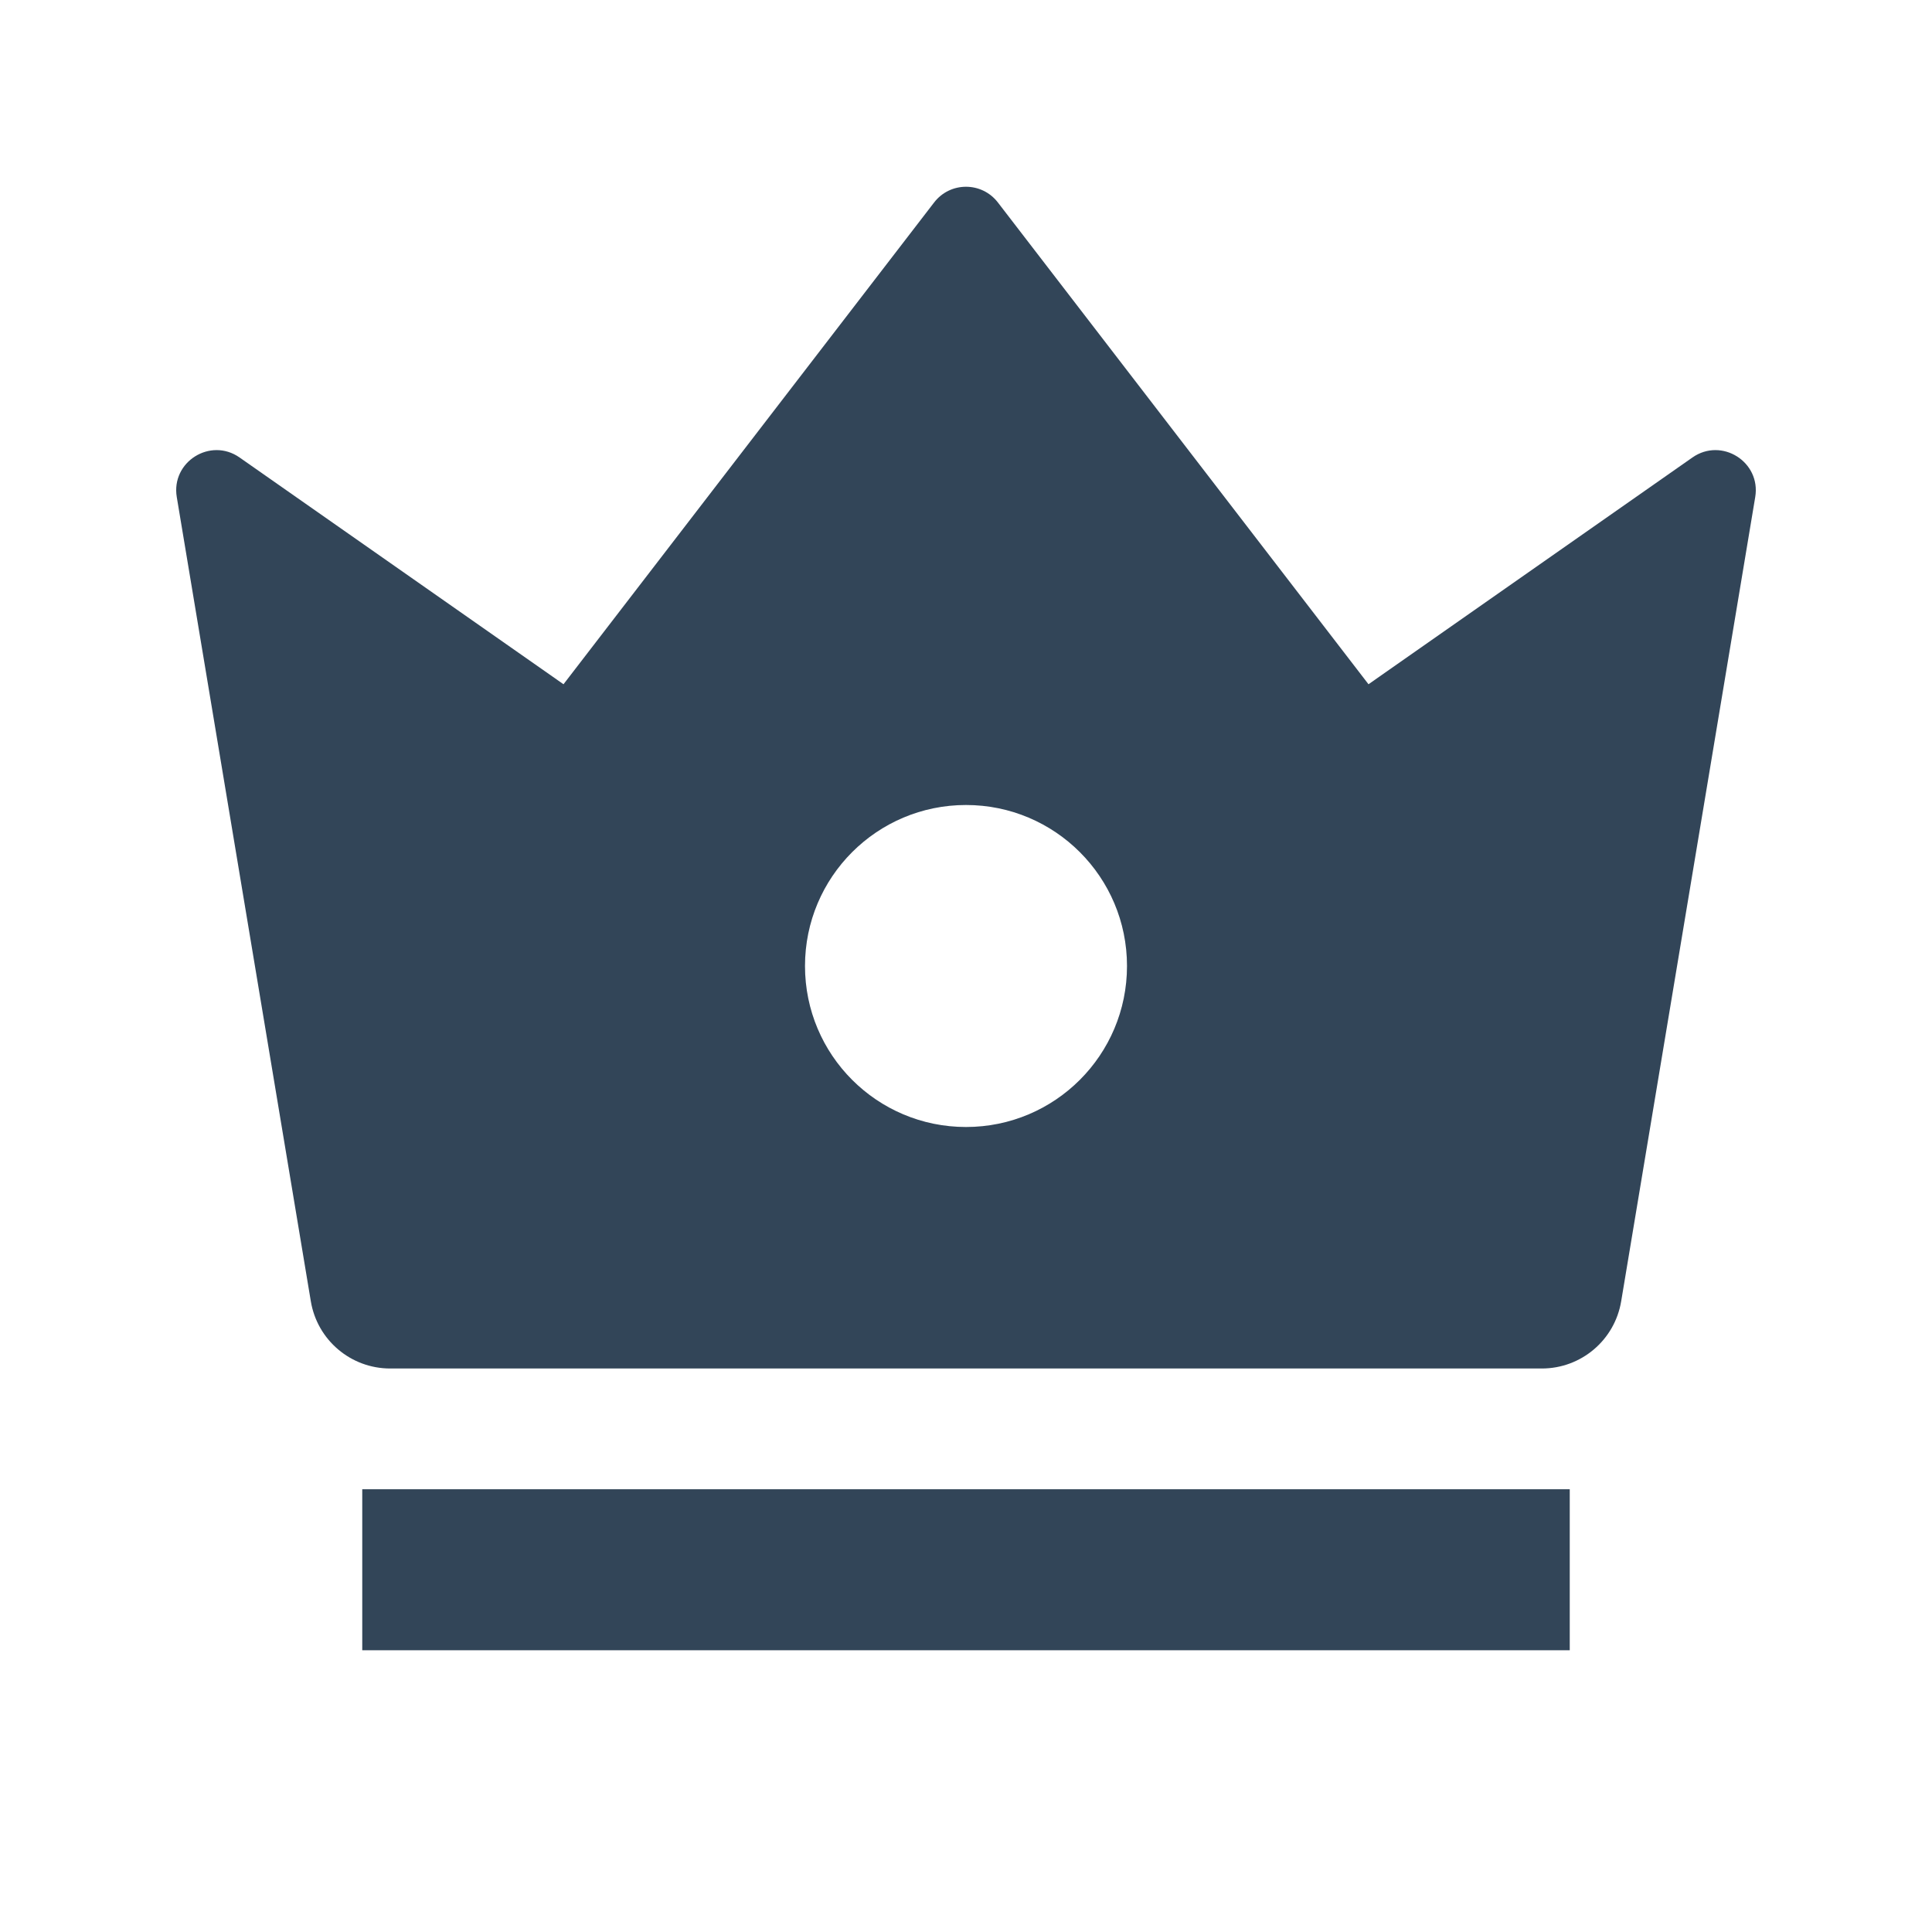 <svg width="24" height="24" viewBox="0 0 24 24" fill="none"
     xmlns="http://www.w3.org/2000/svg">
  <path fill-rule="evenodd" clip-rule="evenodd"
        d="M2.196 6.175C2.123 5.738 2.613 5.429 2.976 5.683L7 8.5L11.604 2.515C11.804 2.255 12.196 2.255 12.396 2.515L17 8.5L21.024 5.683C21.387 5.429 21.877 5.738 21.804 6.175L20.139 16.164C20.059 16.647 19.642 17 19.153 17H4.847C4.358 17 3.941 16.647 3.861 16.164L2.196 6.175ZM14 12C14 13.105 13.105 14 12 14C10.895 14 10 13.105 10 12C10 10.895 10.895 10 12 10C13.105 10 14 10.895 14 12Z"
        fill="#324558"/>
  <path d="M19.5 20.5V18.5H4.5V20.5H19.5Z" fill="#324558"/>
</svg>
